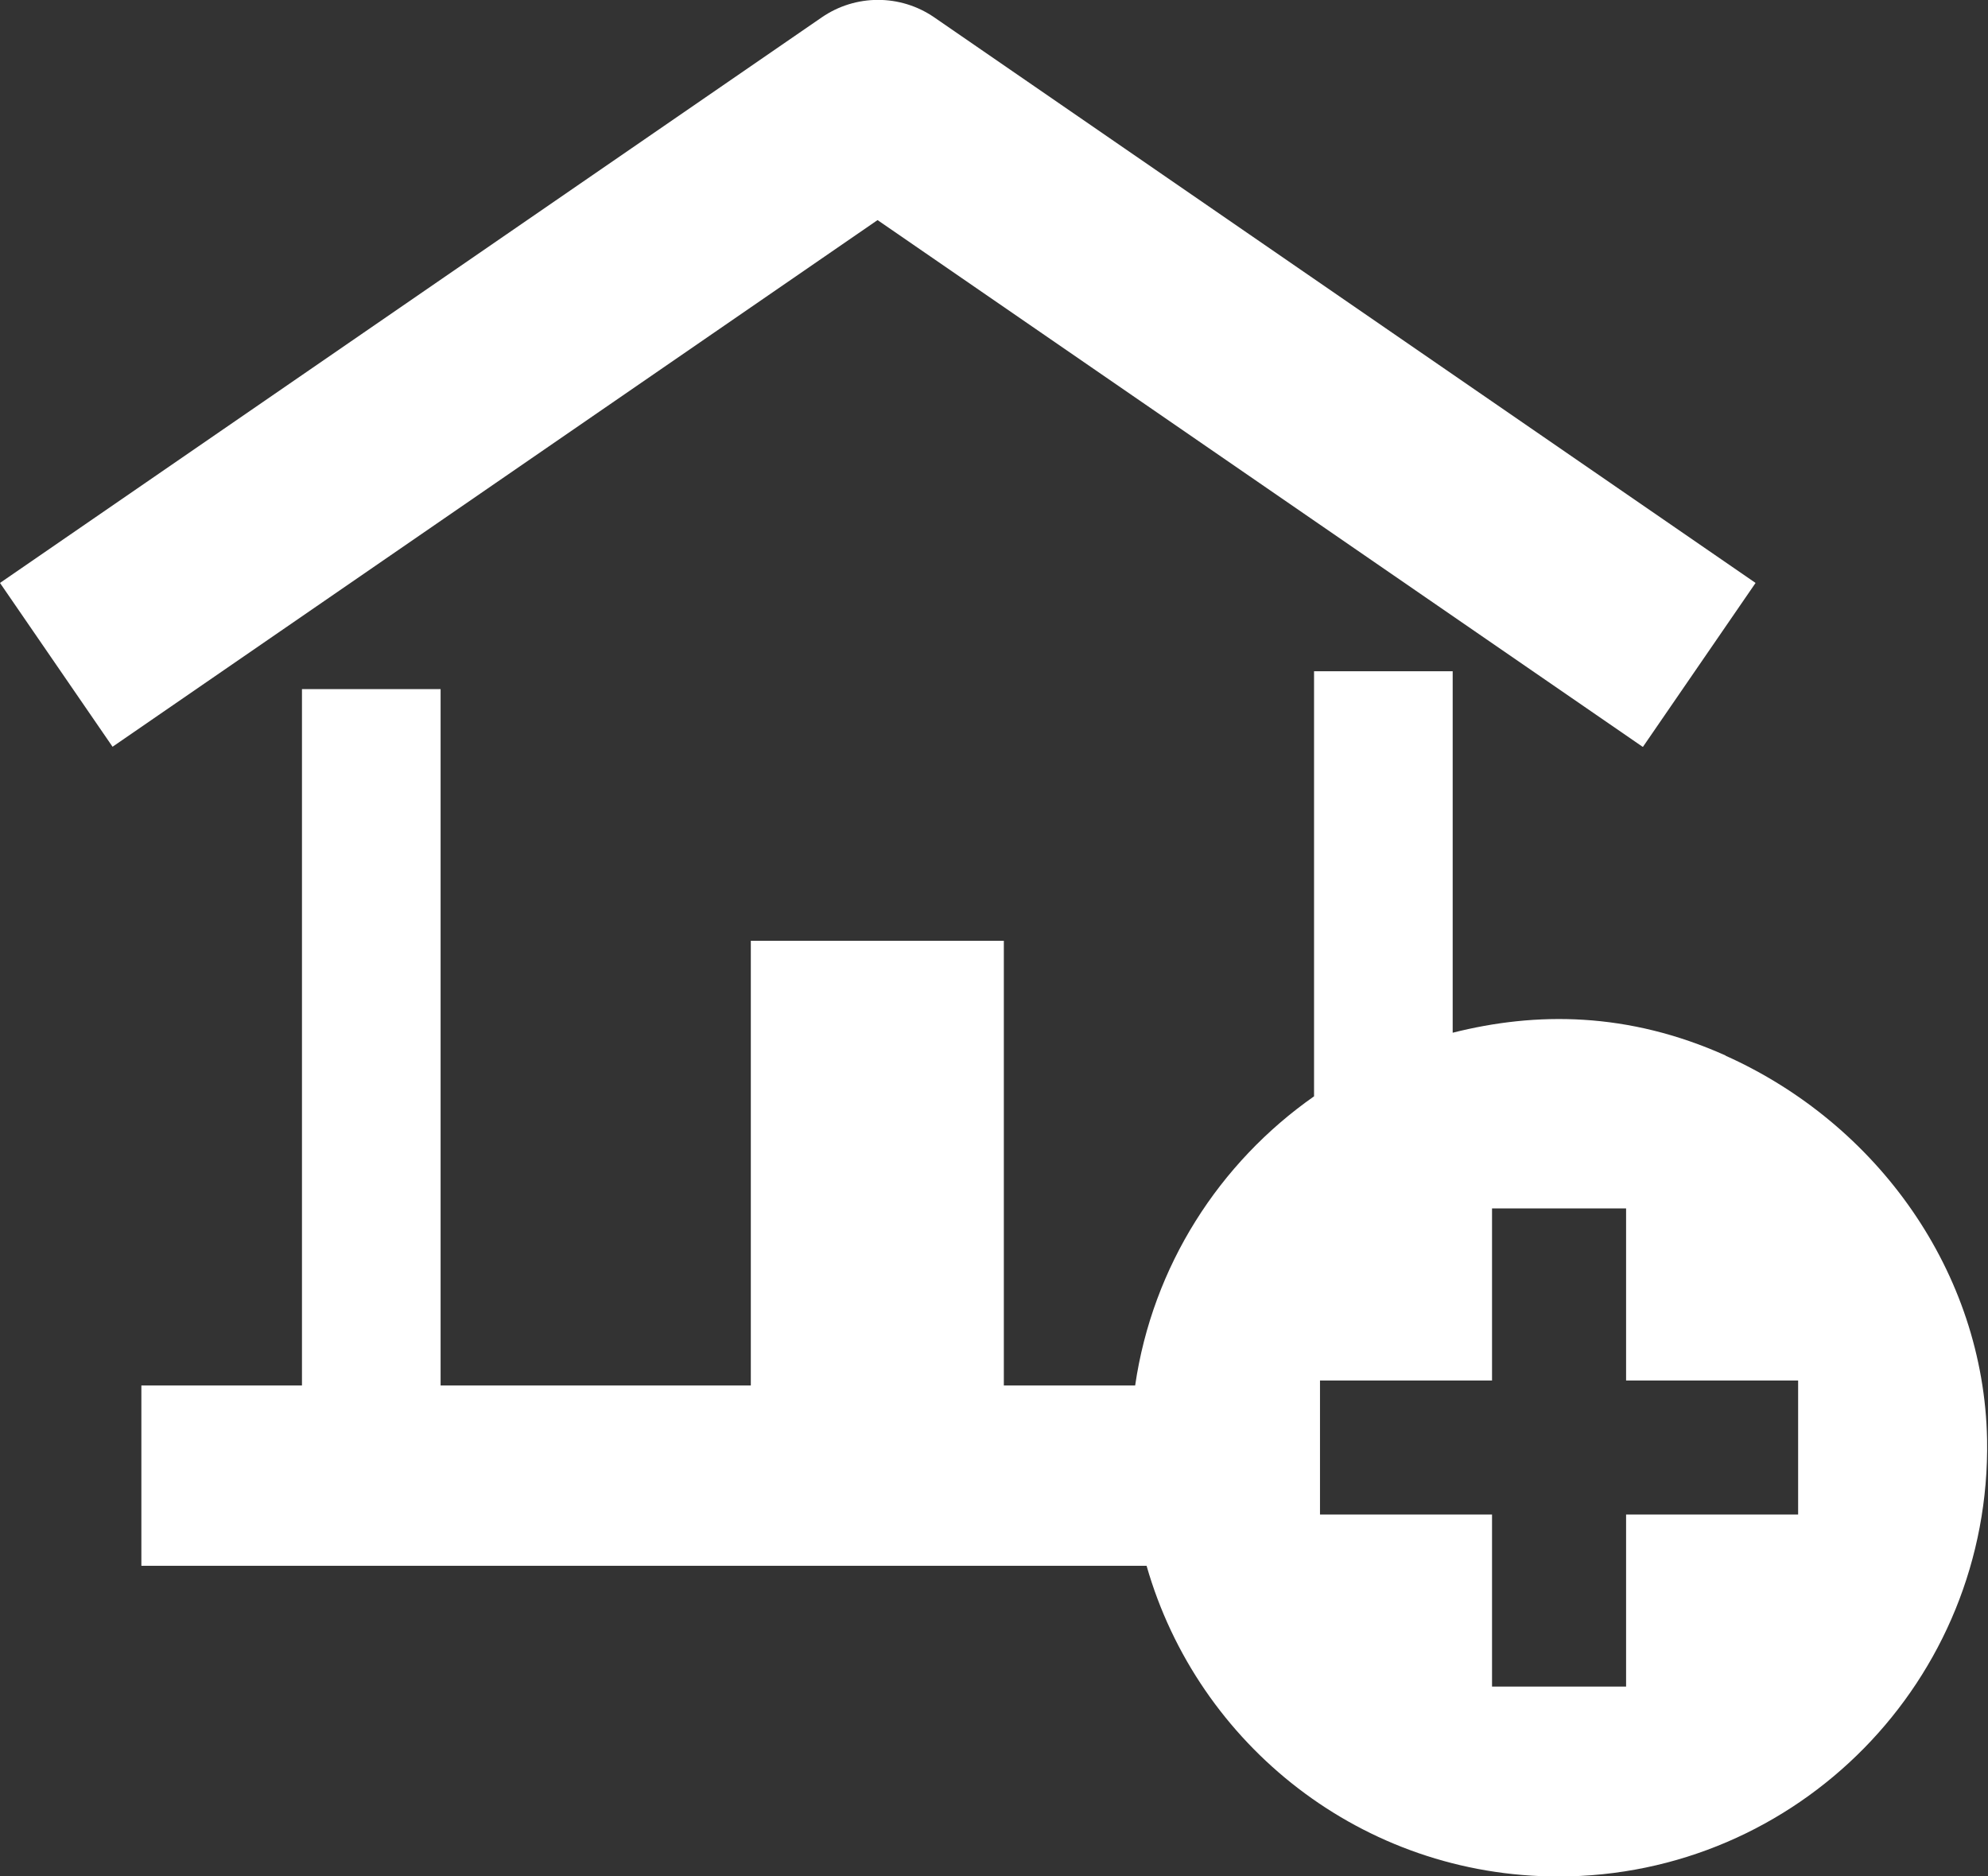 <?xml version="1.0" encoding="UTF-8"?>
<svg id="Layer_2" data-name="Layer 2" xmlns="http://www.w3.org/2000/svg" viewBox="0 0 43.45 41">
  <rect x="0" y="0" width="43.45" height="41" fill="#333333" stroke="none"/>
  <defs>
    <style>
      .cls-1 {
        fill: #fff;
      }
    </style>
  </defs>
  <g id="Layer_1-2" data-name="Layer 1">
    <g>
      <path class="cls-1" d="m35.91,16.32l2.46-3.58L20.42.38c-.74-.51-1.72-.51-2.46,0L0,12.74l2.46,3.58L19.18,4.81l16.72,11.51Z"/>
      <path class="cls-1" d="m37.72,23.07c-2.14-.96-4.15-.96-5.97-.5v-7.9h-3.03v9.29c-2.07,1.45-3.53,3.71-3.91,6.32h-2.87v-9.72h-5.53v9.72h-6.78v-15.22h-3.03v15.22h-3.51v3.94h21.97c1.12,3.92,4.72,6.79,9,6.79,5.23,0,9.46-4.29,9.37-9.55-.07-3.65-2.39-6.9-5.72-8.39Zm1.58,10.03h-3.76v3.76h-2.93v-3.76h-3.76v-2.93h3.76v-3.76h2.93v3.76h3.76v2.93Z"/>
    </g>
  </g>
</svg>